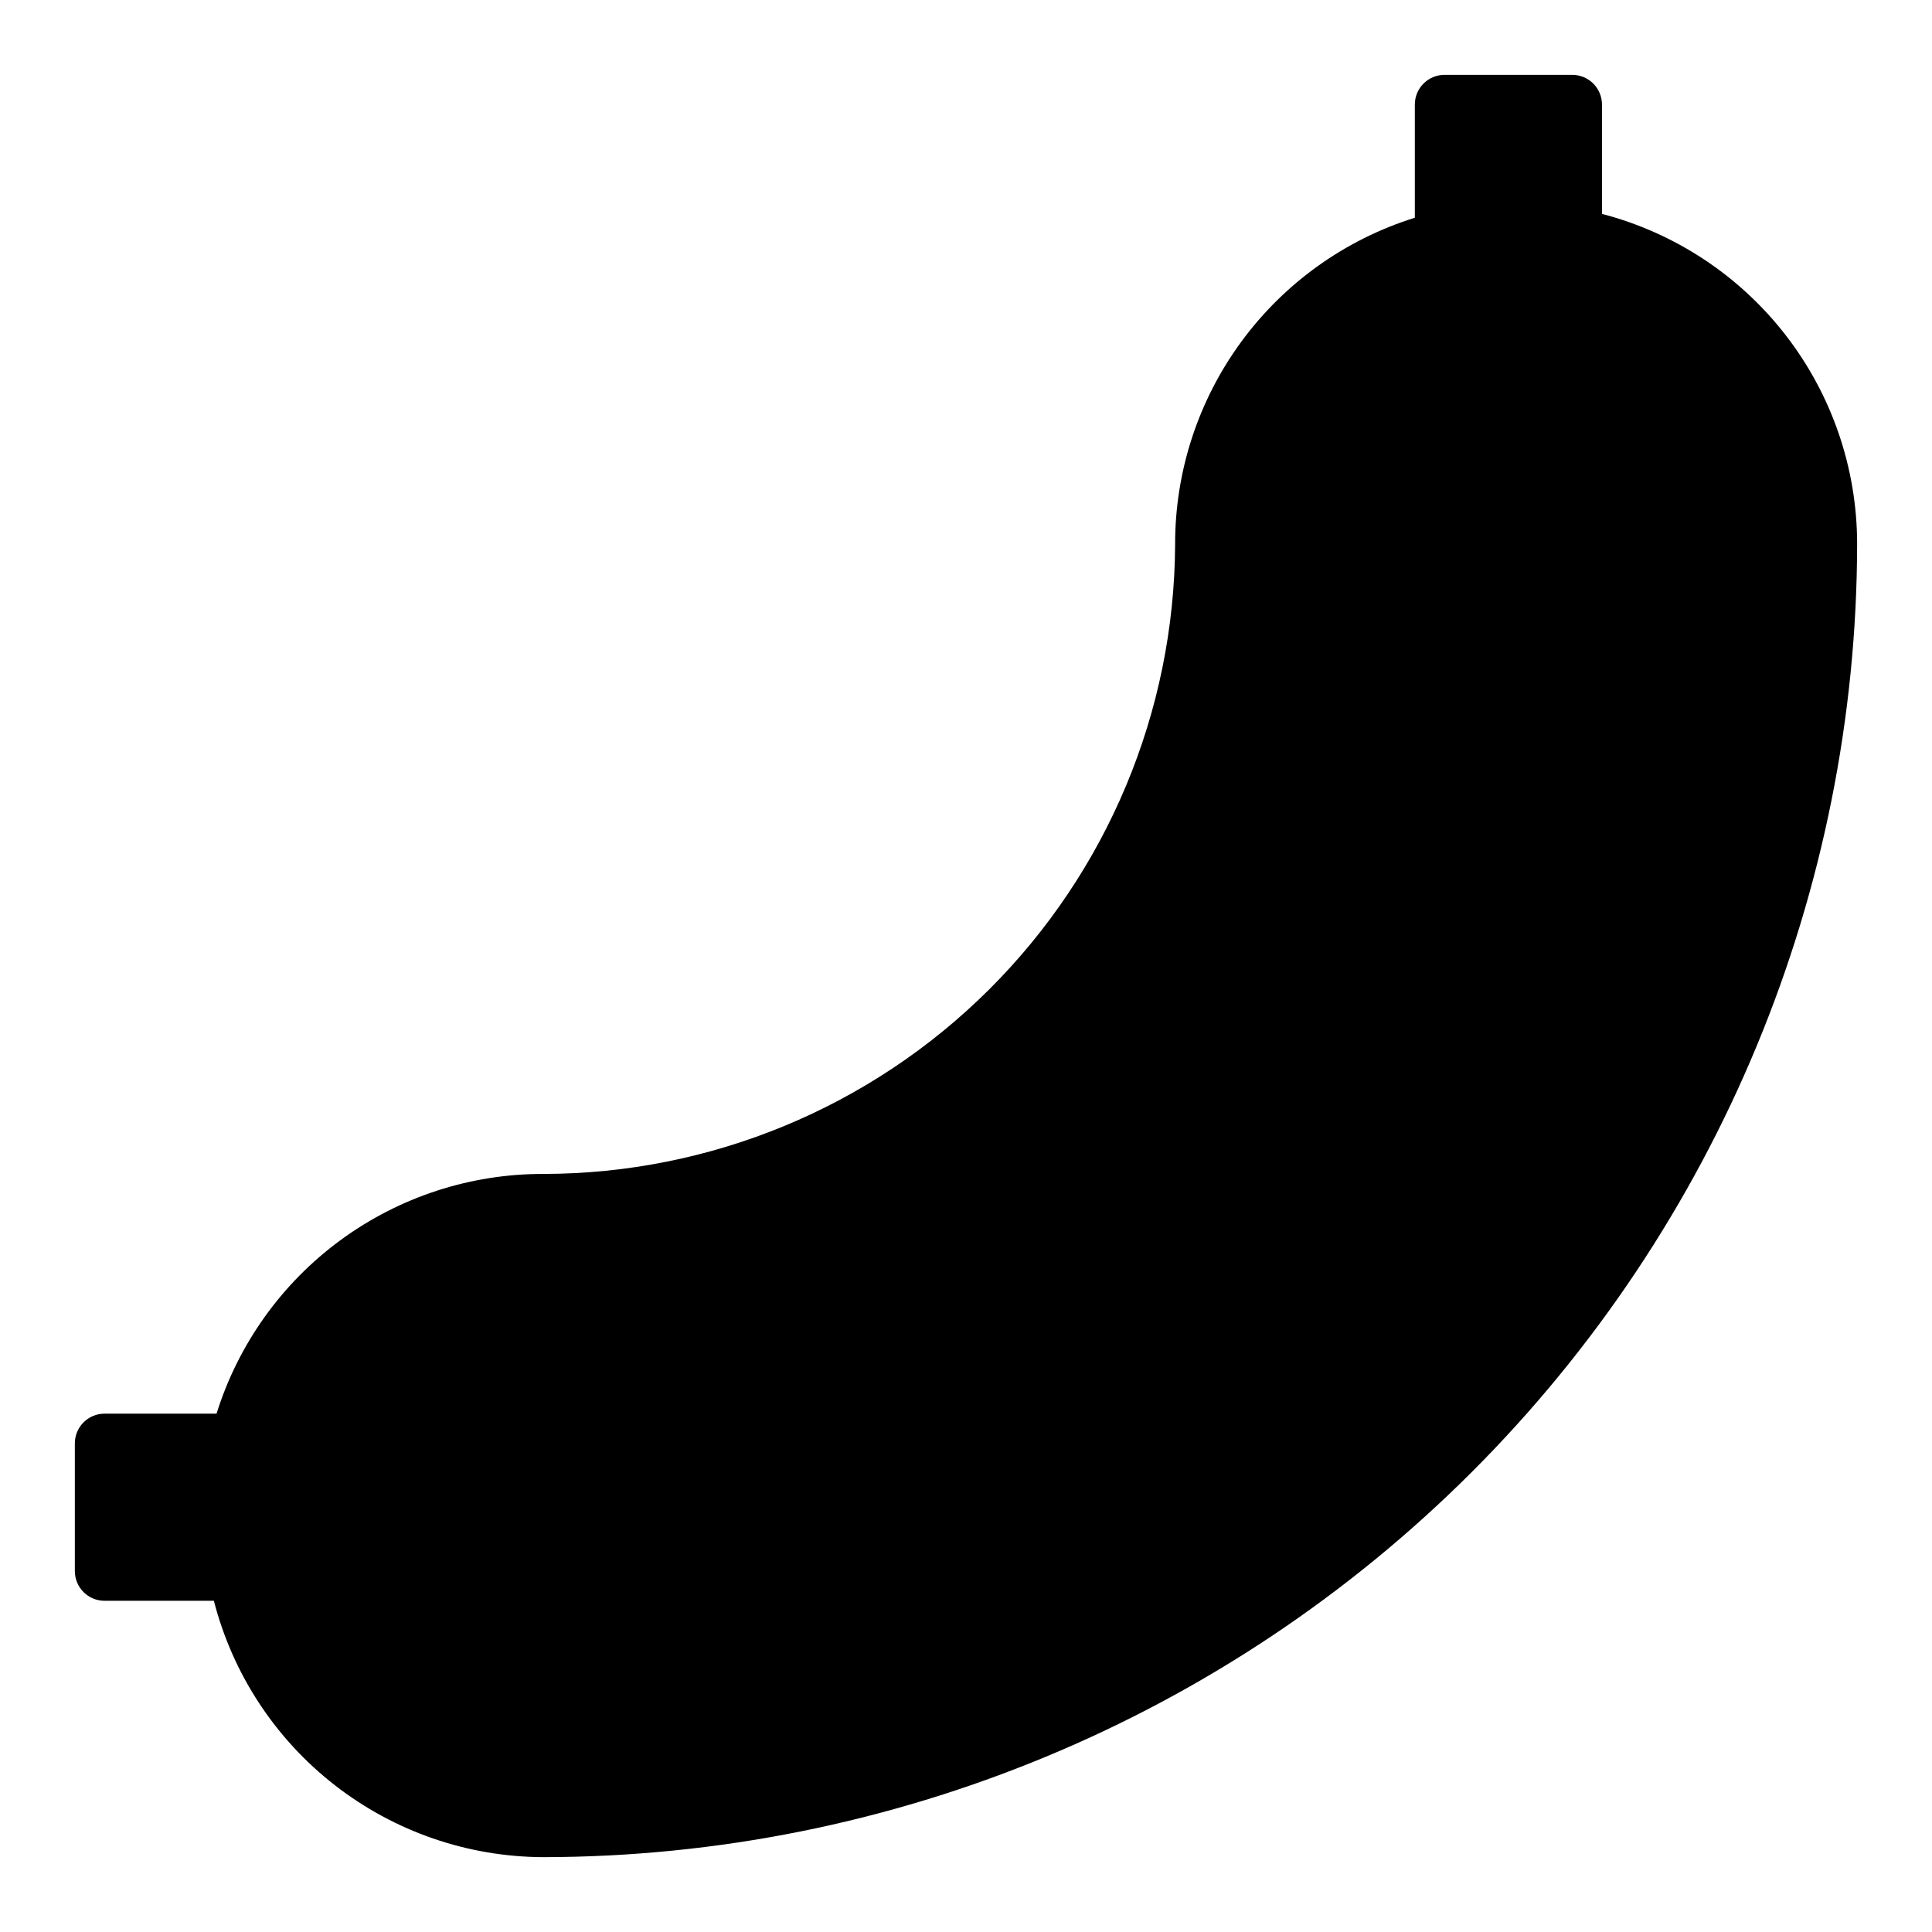 <?xml version="1.0" encoding="UTF-8"?>
<!-- Uploaded to: ICON Repo, www.svgrepo.com, Generator: ICON Repo Mixer Tools -->
<svg fill="#000000" width="800px" height="800px" version="1.1" viewBox="144 144 512 512" xmlns="http://www.w3.org/2000/svg">
 <path d="m568.54 200.68v-28.969c0-2.09-0.828-4.09-2.305-5.566-1.477-1.477-3.481-2.309-5.566-2.309h-33.852c-4.348 0-7.871 3.527-7.871 7.875v29.992c-18.445 5.762-34.562 17.277-45.992 32.859-11.43 15.578-17.574 34.406-17.535 53.73-0.207 44.285-17.938 86.691-49.309 117.95-31.375 31.254-73.844 48.824-118.13 48.863-19.324-0.039-38.152 6.106-53.734 17.539-15.582 11.43-27.094 27.547-32.859 45.988h-29.676c-4.348 0-7.875 3.527-7.875 7.871v33.852c0 2.086 0.832 4.09 2.309 5.566 1.477 1.477 3.477 2.305 5.566 2.305h28.969c4.981 19.391 16.254 36.578 32.055 48.871 15.797 12.293 35.227 19 55.246 19.066 92.309-0.105 180.81-36.82 246.09-102.09 65.273-65.277 101.99-153.78 102.09-246.09-0.051-19.977-6.711-39.375-18.941-55.168-12.234-15.793-29.352-27.094-48.68-32.133z"/>
</svg>